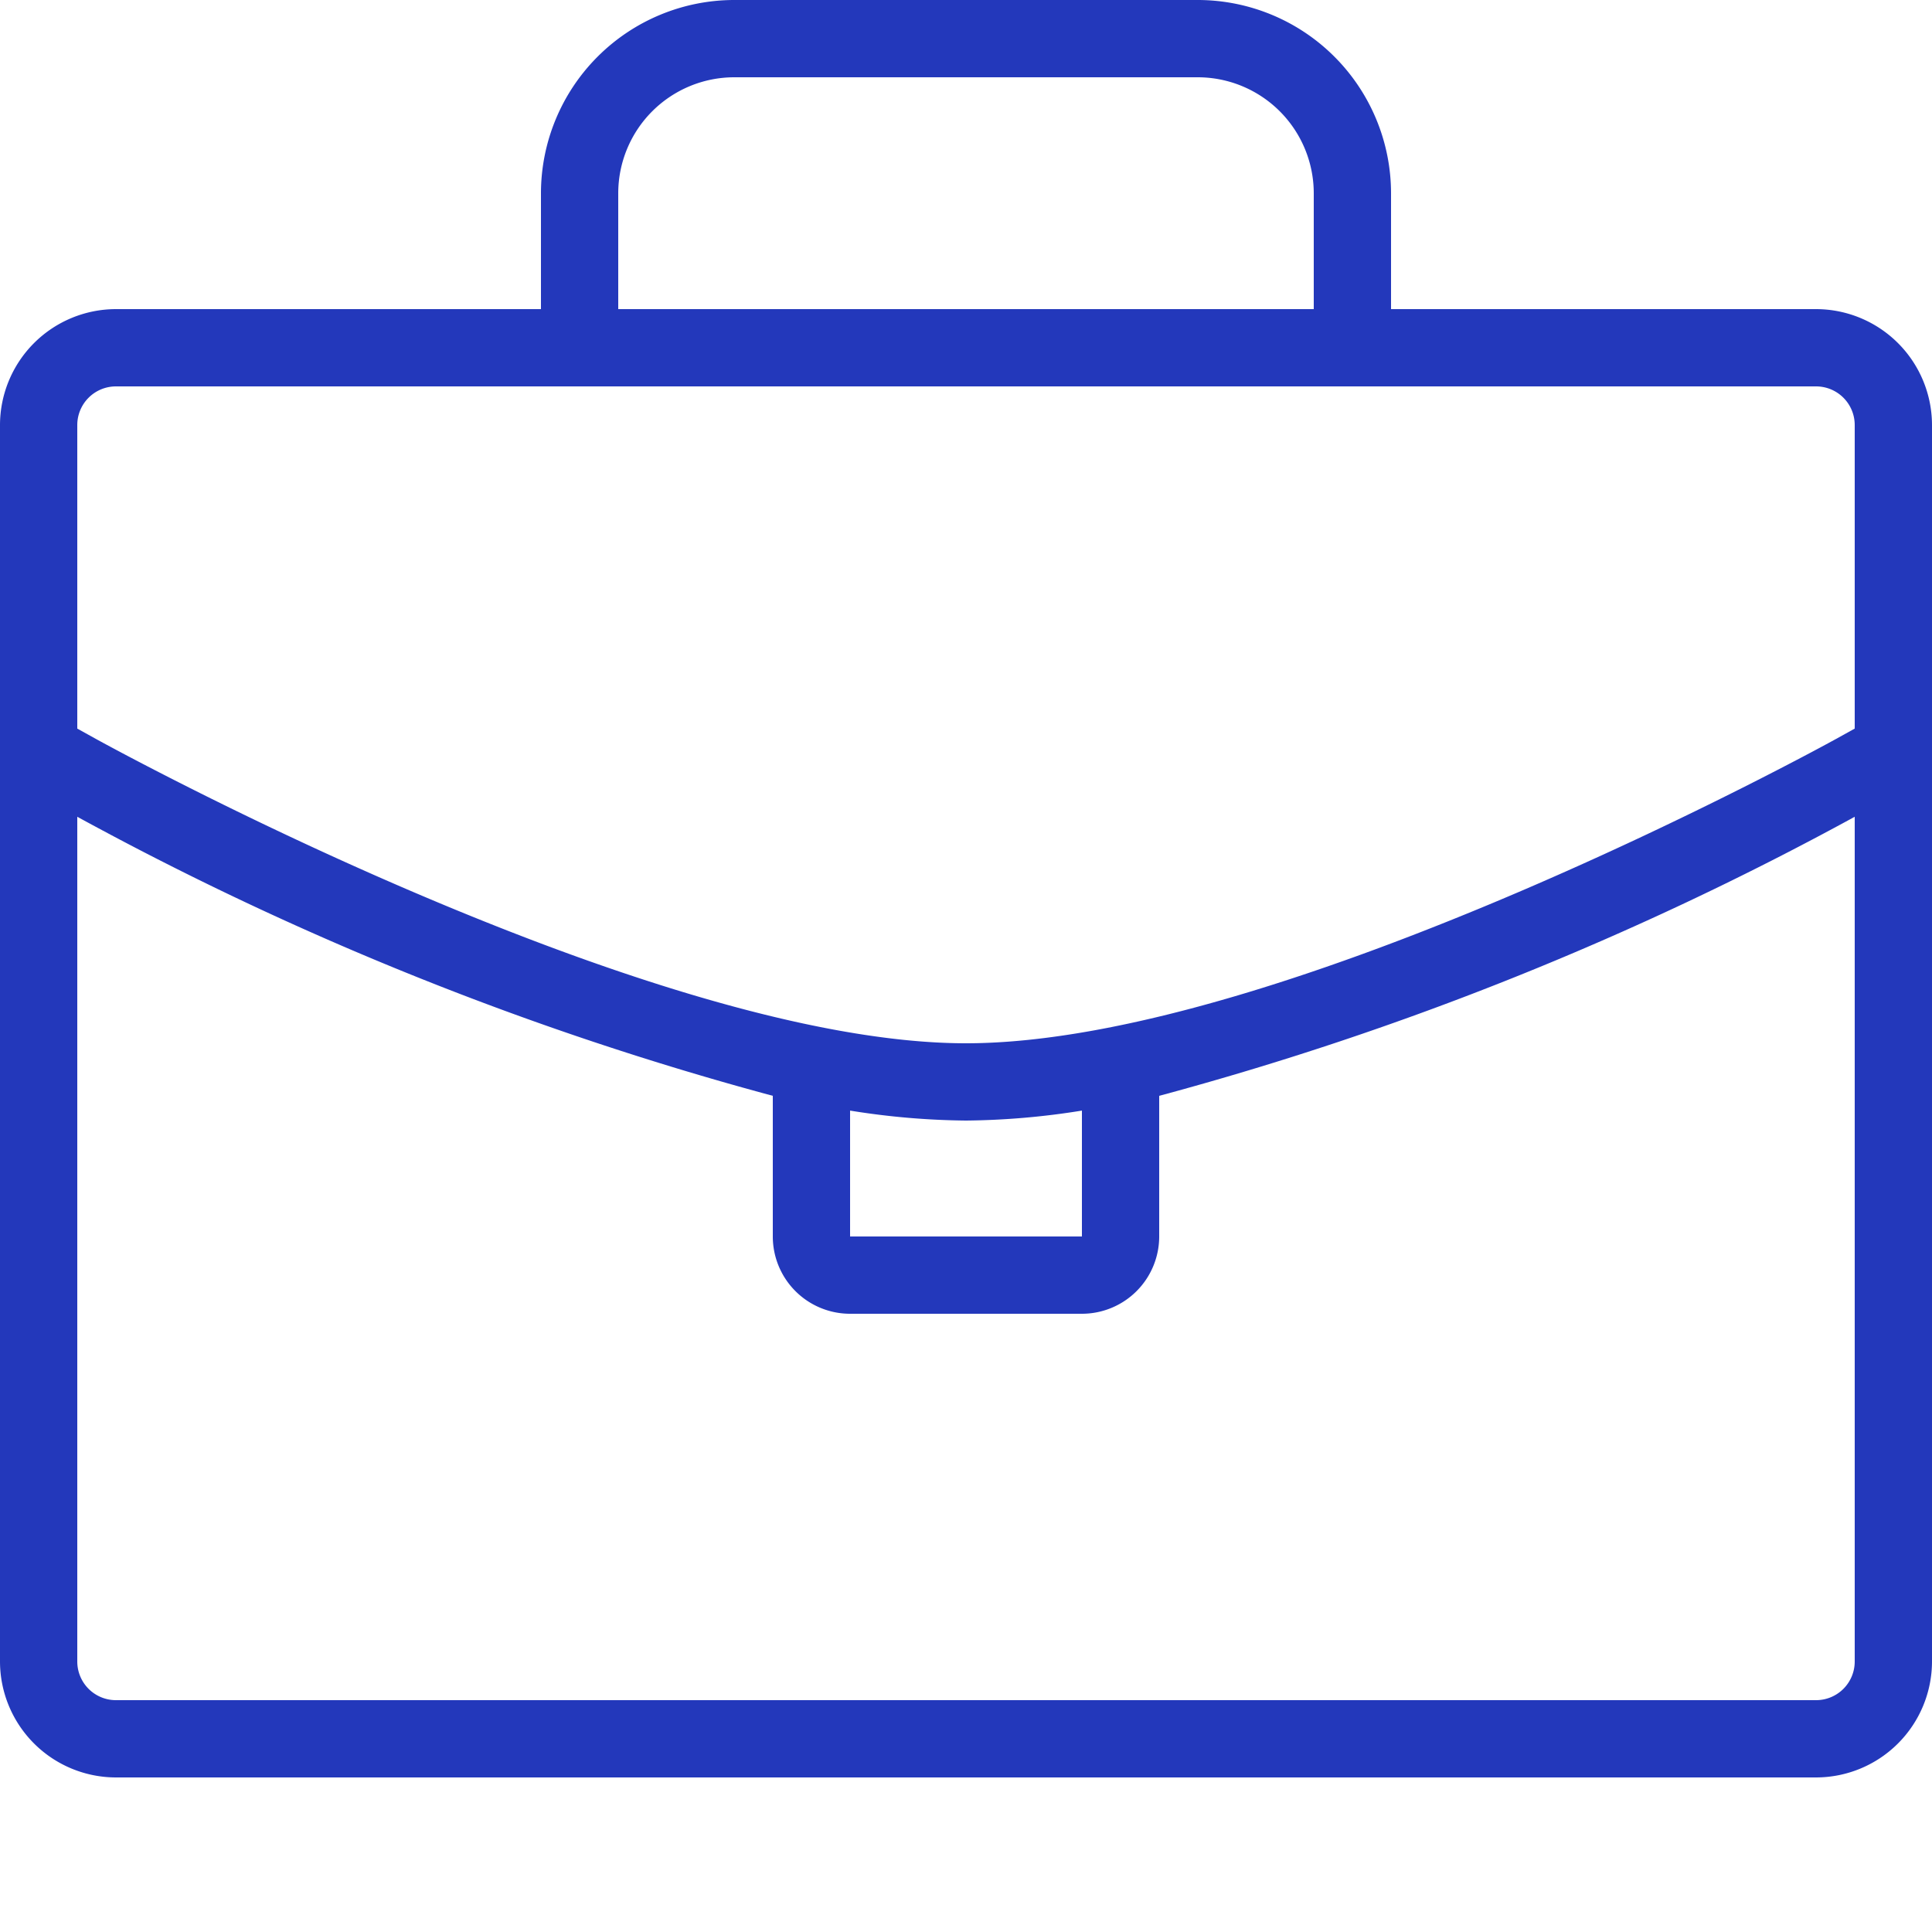 <svg xmlns="http://www.w3.org/2000/svg" viewBox="0 0 25 25"><title>office-bag-b</title><g id="budicon-office-bag-b"><path fill="#2338BB" d="M23.5,4H18V2.5A2.503,2.503,0,0,0,15.5,0h-6A2.503,2.503,0,0,0,7,2.5V4H1.5A1.502,1.502,0,0,0,0,5.5v16A1.502,1.502,0,0,0,1.5,23h22A1.502,1.502,0,0,0,25,21.5V5.5A1.502,1.502,0,0,0,23.5,4ZM8,2.5A1.502,1.502,0,0,1,9.5,1h6A1.502,1.502,0,0,1,17,2.5V4H8Zm16,19a.5.5,0,0,1-.5.5H1.5a.5.5,0,0,1-.5-.5V10.569A40.951,40.951,0,0,0,10,14.18V16a1,1,0,0,0,1,1h3a1,1,0,0,0,1-1V14.18a40.951,40.951,0,0,0,9-3.611ZM11,14.371a9.896,9.896,0,0,0,1.5.129,9.896,9.896,0,0,0,1.5-.129V16H11ZM24,9.428l-.242.134C23.686,9.602,16.612,13.5,12.5,13.5S1.313,9.602,1.242,9.562L1,9.428V5.5A.5.5,0,0,1,1.5,5h22a.5.5,0,0,1,.5.5Z"/></g></svg>